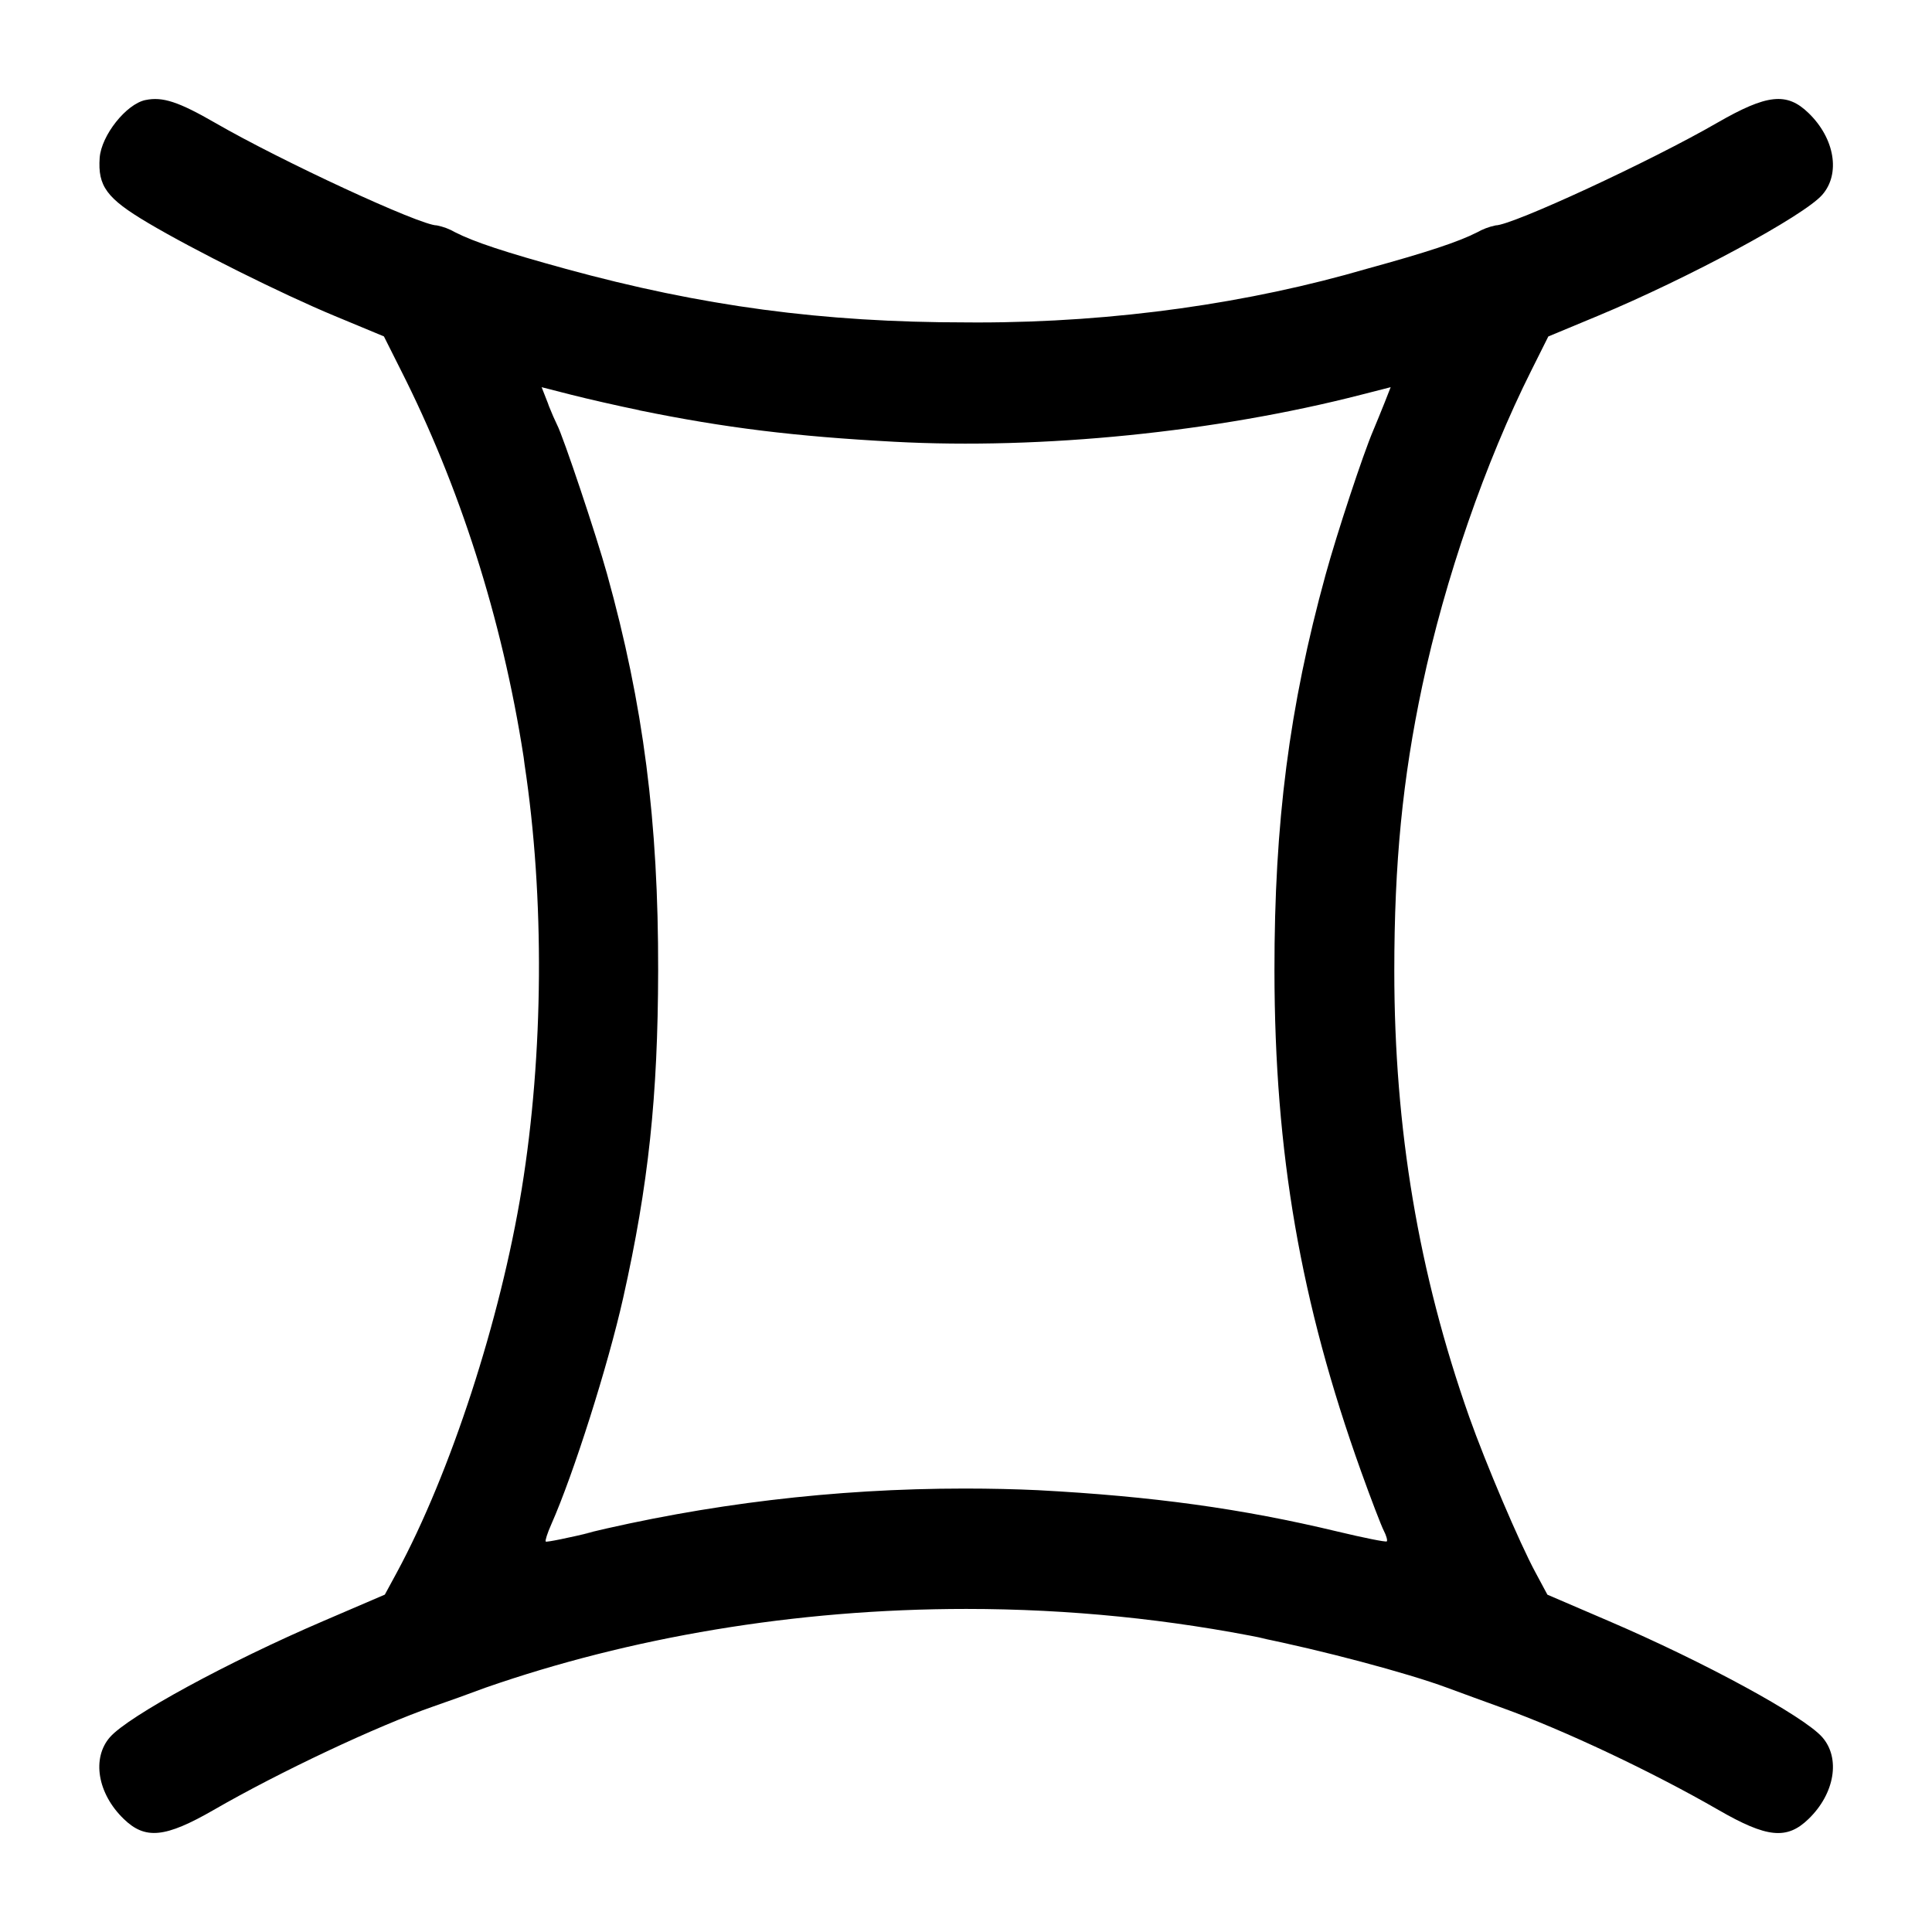 <!-- Generated by IcoMoon.io -->
<svg version="1.1" xmlns="http://www.w3.org/2000/svg" width="32" height="32" viewBox="0 0 32 32">
<title>gemini</title>
<path d="M2.408 1.657c-0.319 0.068-0.729 0.585-0.757 0.956-0.033 0.471 0.116 0.673 0.797 1.077 0.756 0.449 2.219 1.179 3.091 1.541l0.82 0.341 0.283 0.564c0.958 1.893 1.673 4.090 2.031 6.405l0.016 0.124c0.333 2.201 0.316 4.793-0.048 7.031-0.353 2.167-1.179 4.703-2.068 6.349l-0.199 0.367-1.013 0.435c-1.588 0.681-3.232 1.576-3.539 1.925-0.305 0.347-0.208 0.935 0.227 1.355 0.357 0.347 0.688 0.313 1.491-0.149 1.1-0.635 2.704-1.389 3.635-1.713 0.235-0.081 0.625-0.221 0.867-0.312 2.375-0.827 5.113-1.304 7.963-1.304 1.712 0 3.384 0.172 4.999 0.501l-0.16-0.027c1.035 0.207 2.457 0.584 3.119 0.829 0.241 0.089 0.656 0.241 0.92 0.336 1.024 0.369 2.485 1.059 3.581 1.691 0.803 0.463 1.133 0.496 1.491 0.149 0.435-0.42 0.532-1.008 0.227-1.355-0.307-0.349-1.951-1.244-3.539-1.925l-1.013-0.435-0.197-0.367c-0.264-0.487-0.829-1.817-1.099-2.58-0.837-2.375-1.24-4.767-1.24-7.385 0-1.785 0.137-3.187 0.463-4.721 0.376-1.772 1.044-3.704 1.808-5.227l0.28-0.56 0.82-0.341c1.497-0.623 3.411-1.655 3.717-2.005 0.305-0.347 0.208-0.935-0.227-1.355-0.36-0.349-0.687-0.313-1.511 0.161-1.1 0.636-3.399 1.7-3.671 1.7-0.115 0.024-0.217 0.064-0.31 0.117l0.005-0.003c-0.311 0.159-0.831 0.331-1.825 0.604-1.934 0.565-4.155 0.89-6.452 0.89-0.066 0-0.132-0-0.198-0.001l0.010 0c-2.376 0-4.377-0.268-6.64-0.889-0.995-0.273-1.515-0.445-1.825-0.604-0.088-0.051-0.19-0.091-0.299-0.113l-0.007-0.001c-0.272 0-2.571-1.064-3.671-1.7-0.604-0.348-0.869-0.435-1.151-0.376zM10.587 6.796c1.424 0.291 2.573 0.432 4.227 0.521 2.44 0.131 5.324-0.16 7.731-0.779l0.489-0.125-0.101 0.257c-0.056 0.141-0.141 0.348-0.188 0.46-0.168 0.392-0.601 1.704-0.789 2.389-0.603 2.193-0.849 4.107-0.847 6.56 0.003 3.017 0.431 5.495 1.435 8.293 0.163 0.455 0.332 0.895 0.375 0.979 0.043 0.083 0.065 0.164 0.051 0.179-0.016 0.015-0.383-0.059-0.817-0.163-1.583-0.38-3.063-0.584-4.964-0.685-0.361-0.017-0.783-0.027-1.208-0.027-2.174 0-4.288 0.26-6.312 0.75l0.183-0.037c-0.435 0.104-0.8 0.179-0.813 0.165s0.028-0.141 0.092-0.285c0.369-0.833 0.939-2.629 1.191-3.752 0.419-1.869 0.575-3.336 0.579-5.416 0.005-2.473-0.244-4.407-0.847-6.575-0.177-0.639-0.728-2.284-0.828-2.471-0.037-0.075-0.088-0.192-0.135-0.31l-0.015-0.043-0.105-0.268 0.489 0.125c0.271 0.069 0.779 0.185 1.131 0.257z"></path>
</svg>
